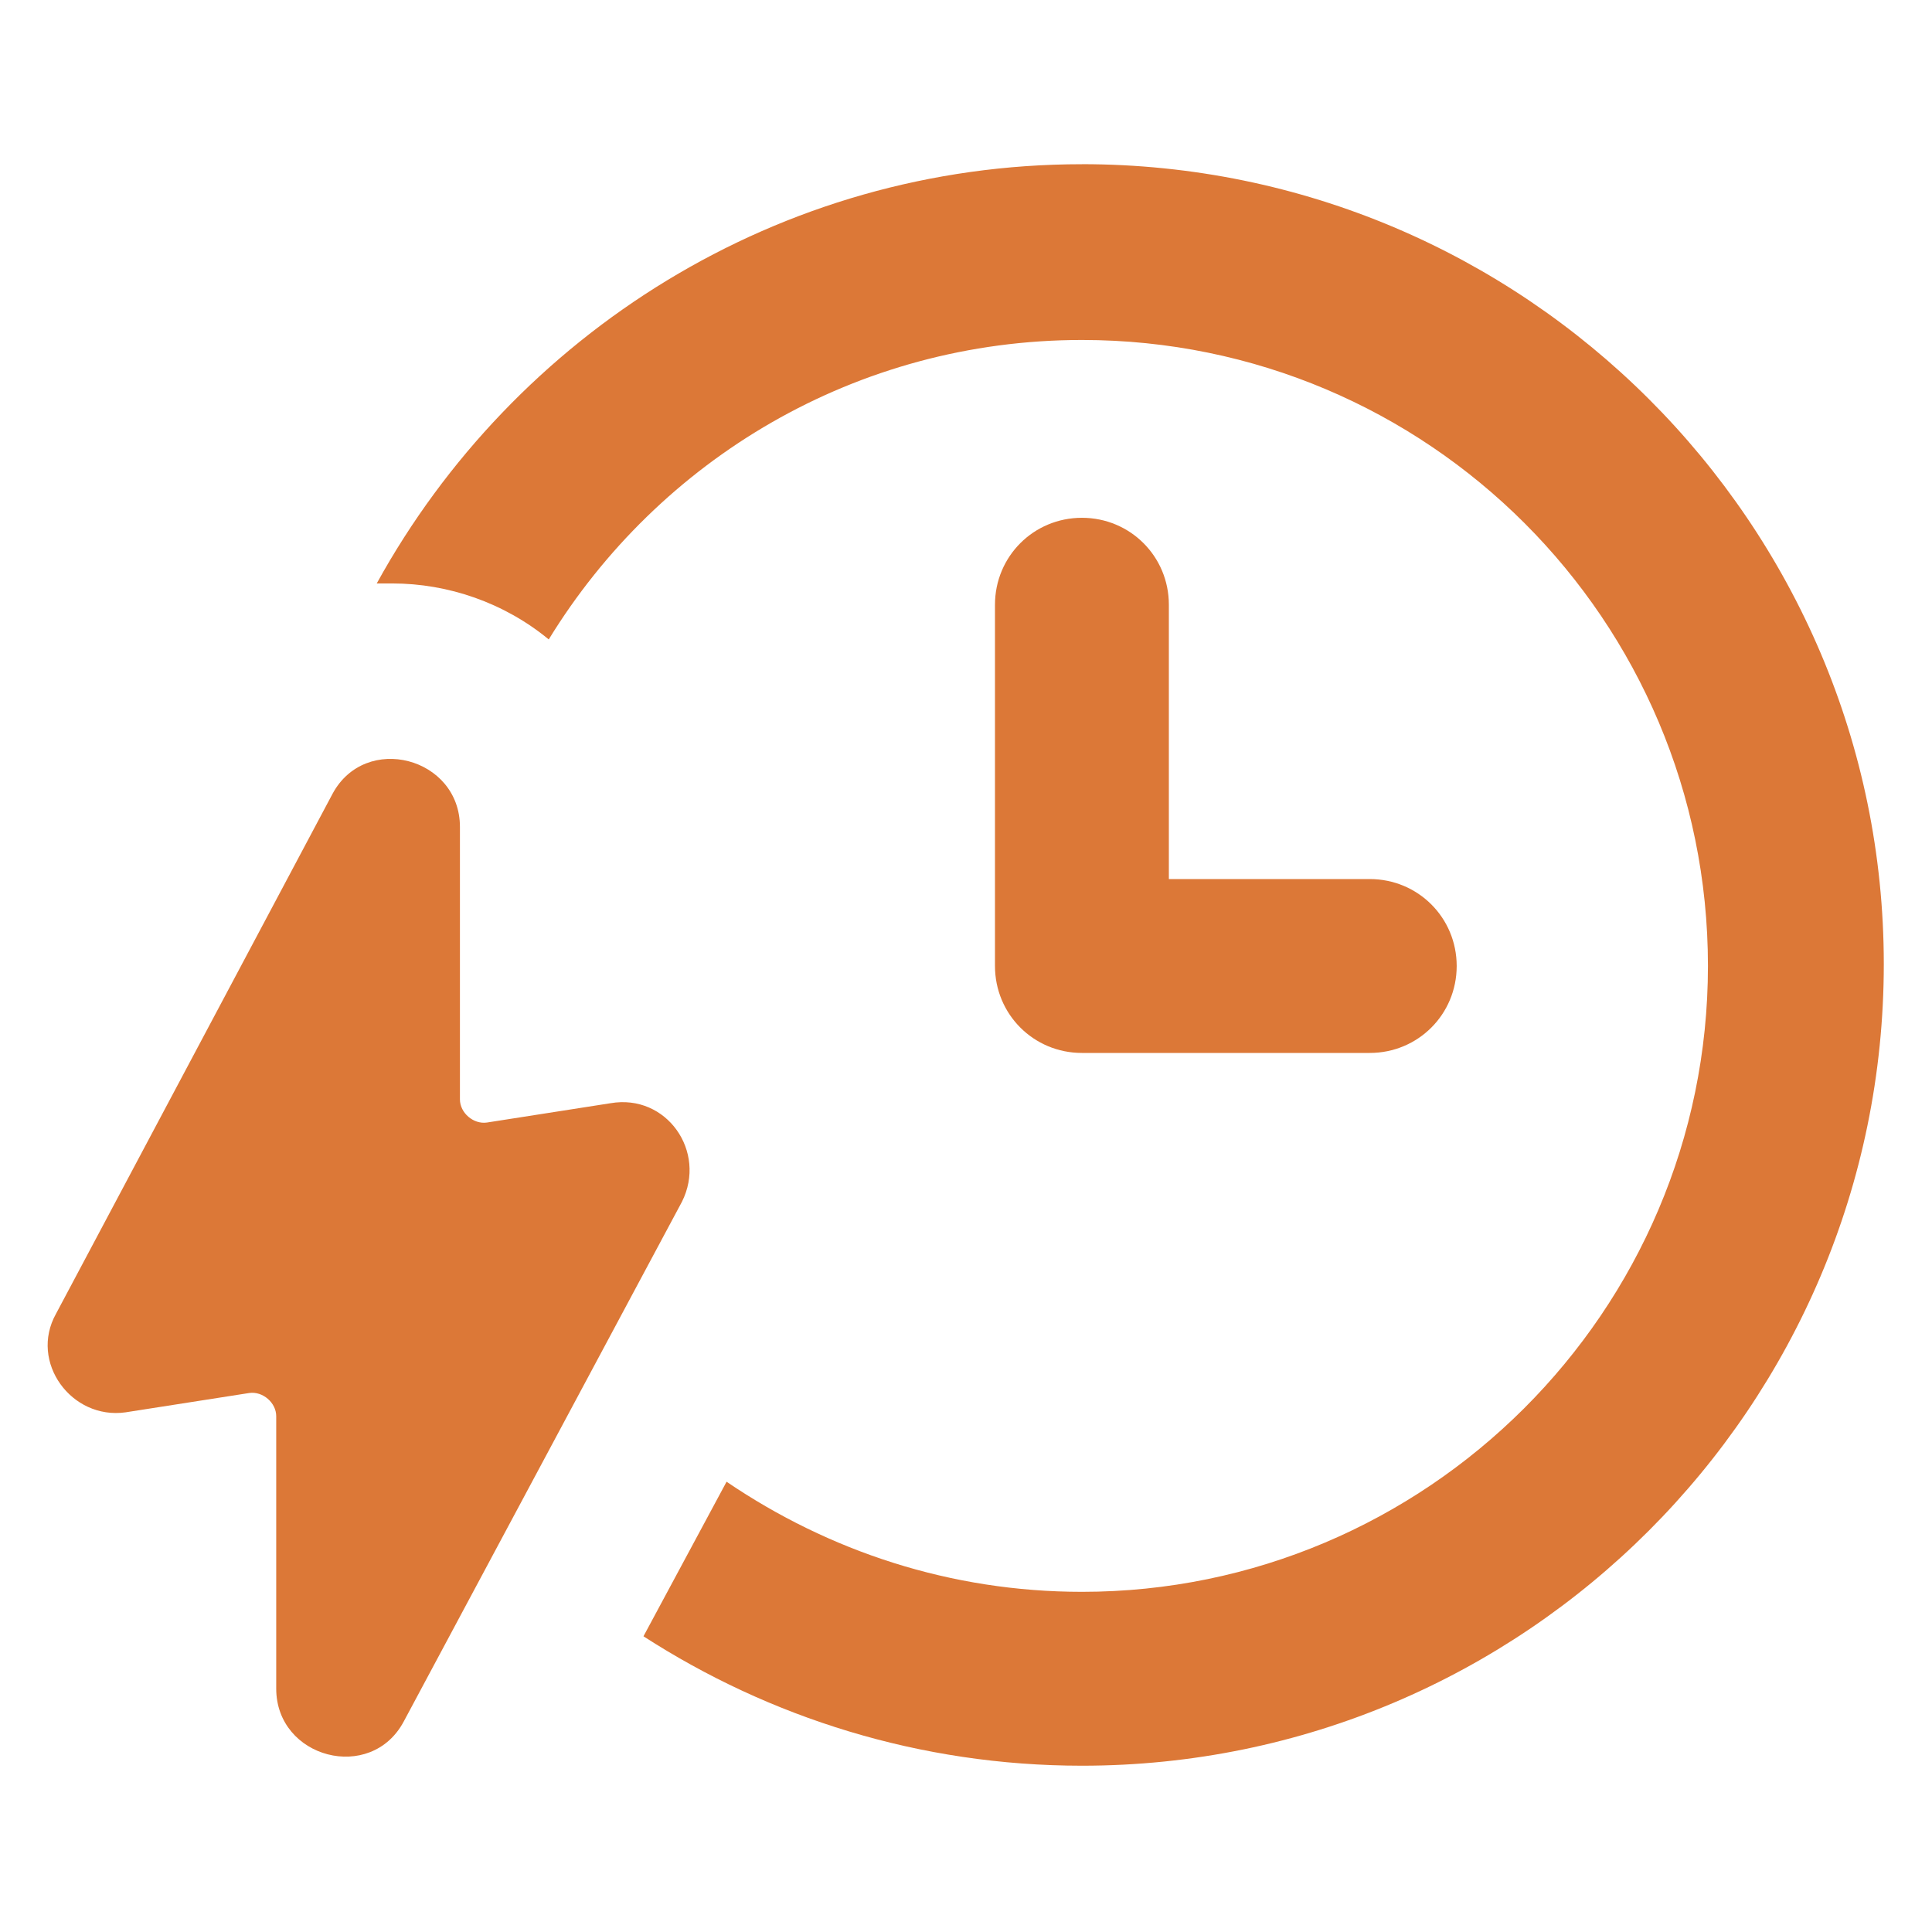 <?xml version="1.0" encoding="UTF-8"?>
<svg width="100pt" height="100pt" version="1.1" viewBox="0 0 100 100" xmlns="http://www.w3.org/2000/svg">
 <g fill="#dc7837">
  <path d="m56 8.5c-15.699 0-29.398 8.801-36.5 21.699h0.801c2.898 0 5.801 1 8.102 2.898 5.699-9.301 15.898-15.5 27.602-15.5 17.898 0 32.398 14.5 32.398 32.398 0 17.898-14.602 32.398-32.398 32.398-6.801 0-13.102-2.102-18.398-5.699l-4.301 8c6.5 4.199 14.301 6.699 22.699 6.699 22.898 0 41.5-18.602 41.5-41.5-0.004-22.793-18.605-41.395-41.504-41.395z"/>
  <path d="m56 26.801c-2.5 0-4.5 2-4.5 4.5v18.699c0 2.5 2 4.5 4.5 4.5h14.898c2.5 0 4.5-2 4.5-4.5s-2-4.5-4.5-4.5h-10.398v-14.199c0-2.5-2-4.5-4.5-4.5z"/>
  <path d="m31.602 57.102-6.398 1c-0.699 0.102-1.398-0.5-1.398-1.199v-14.102c0-3.602-4.898-4.898-6.602-1.699l-14.305 26.898c-1.398 2.5 0.801 5.5 3.602 5.102l6.398-1c0.699-0.102 1.398 0.5 1.398 1.199v14.102c0 3.602 4.898 4.898 6.602 1.699l14.398-26.898c1.305-2.602-0.797-5.602-3.695-5.102z"/>
 </g>
</svg>
